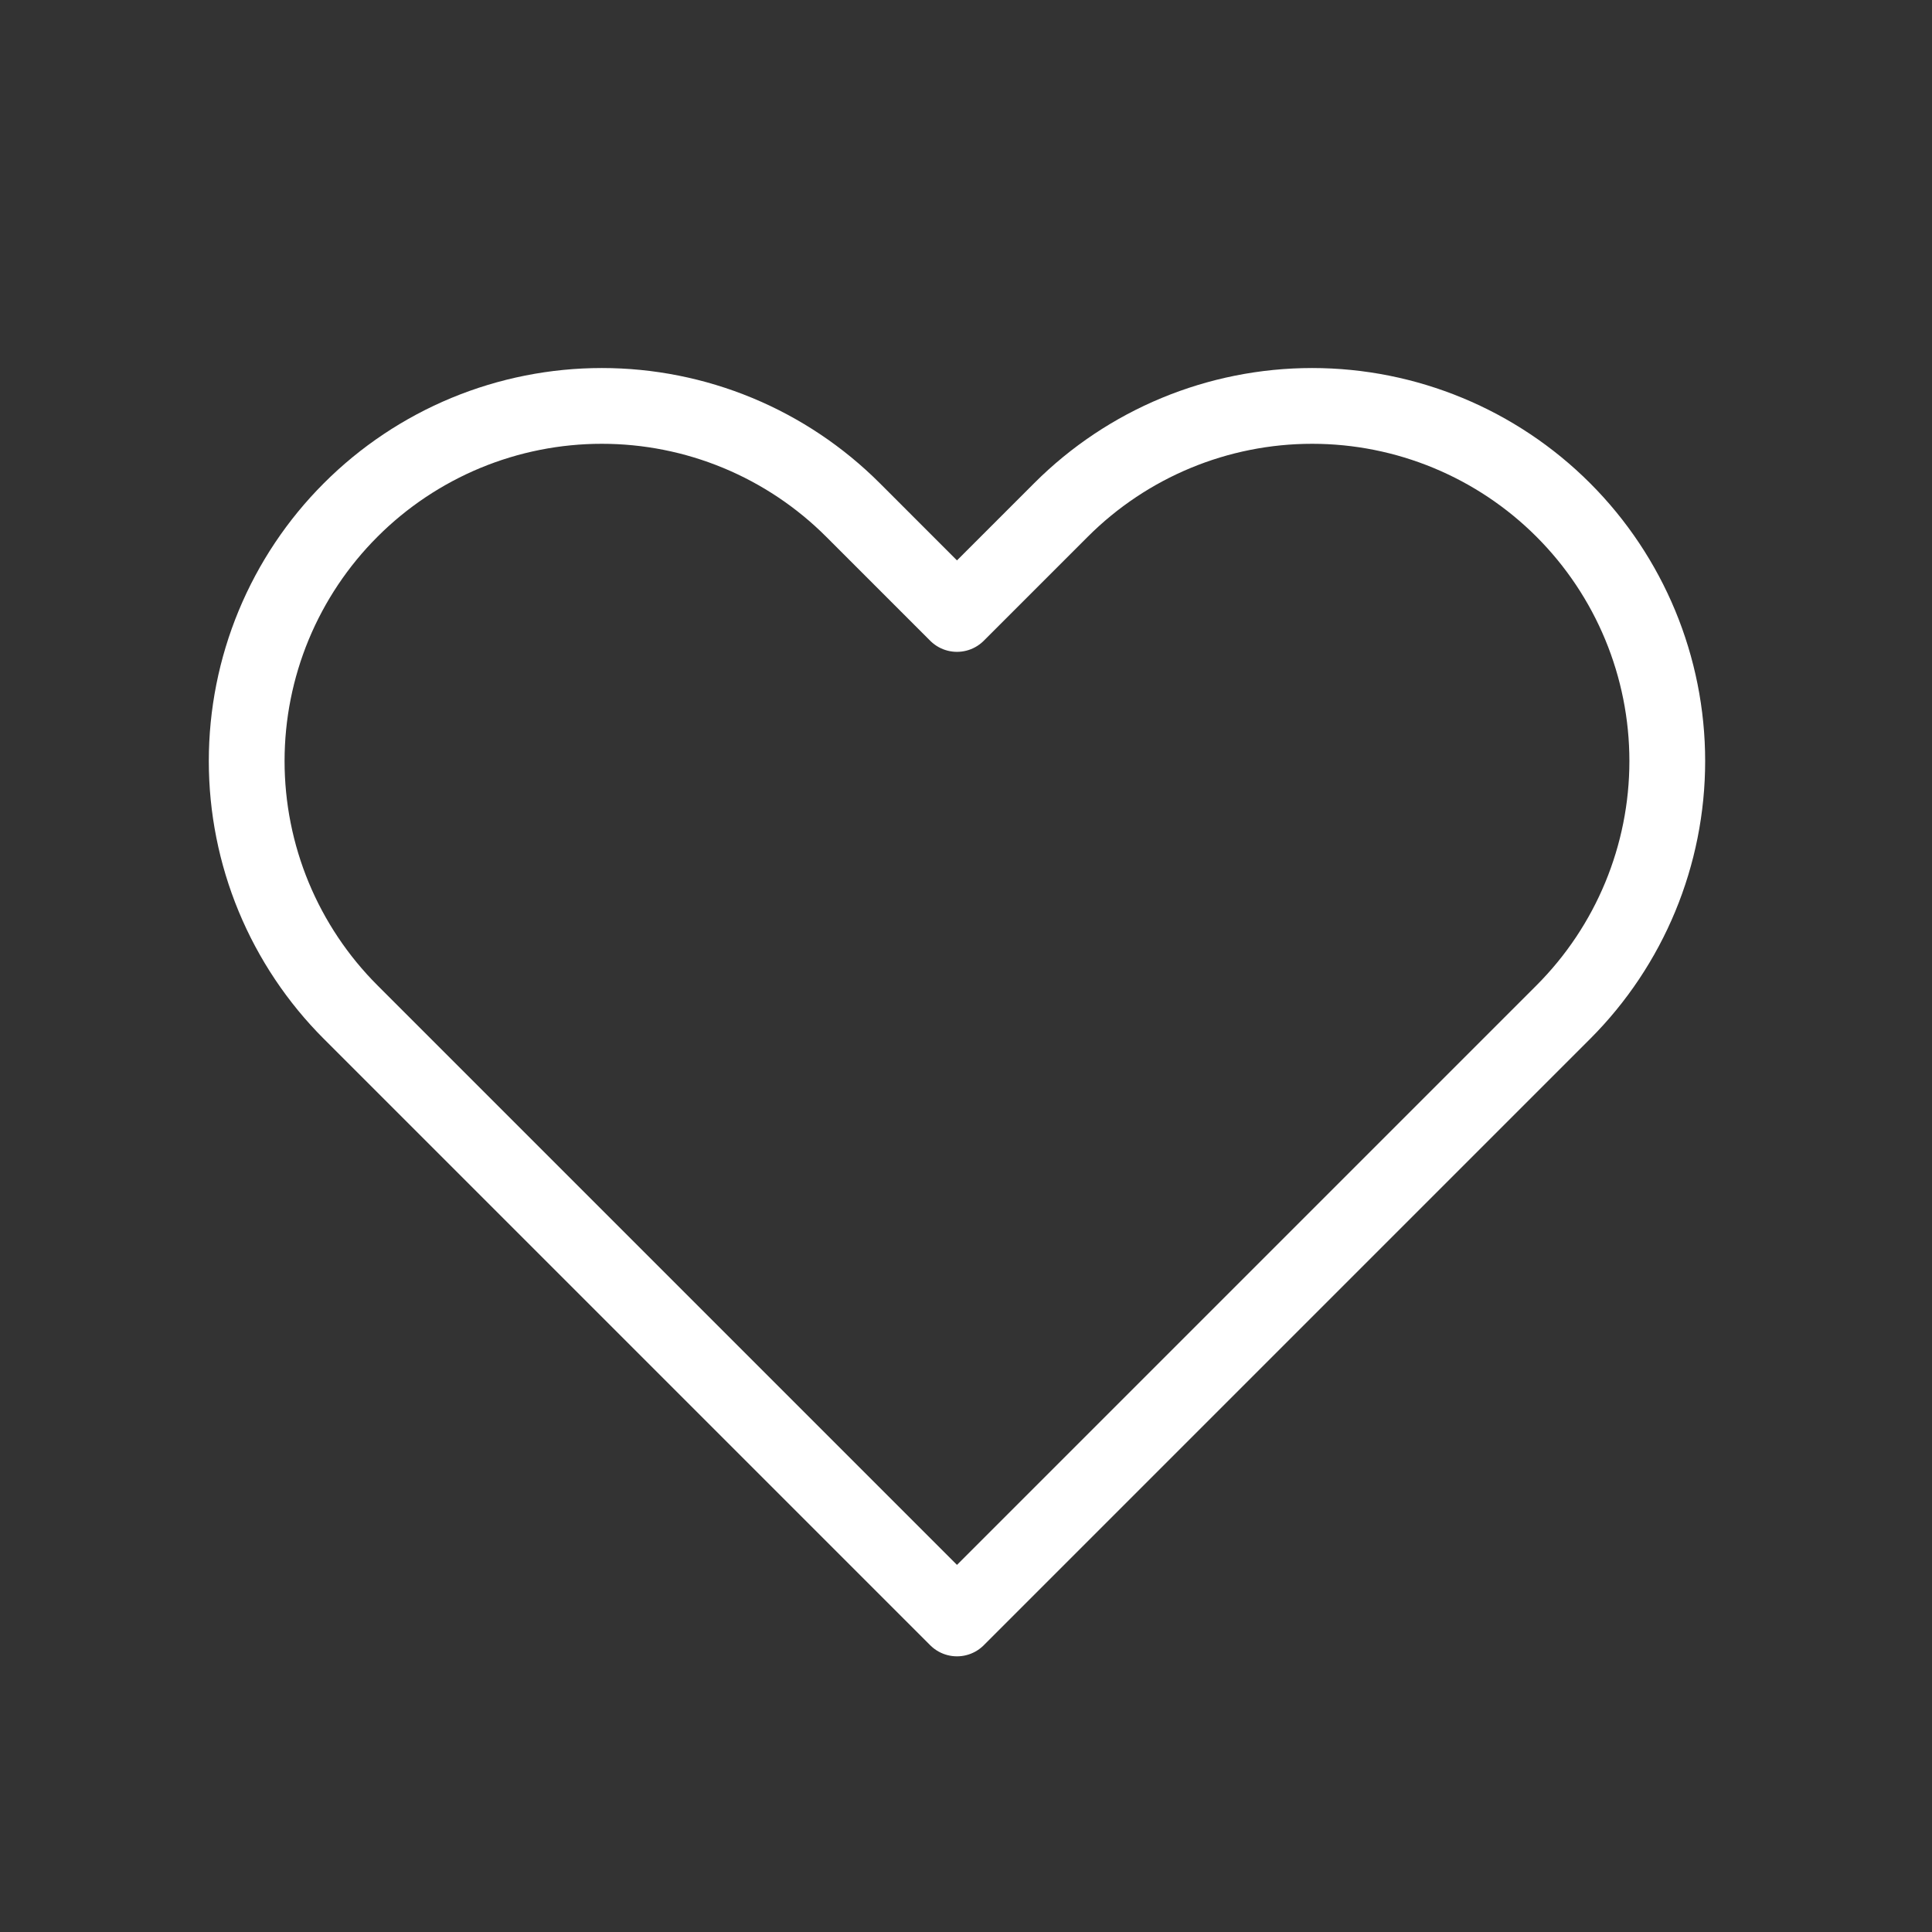 <svg width="51" height="51" viewBox="0 0 51 51" fill="none" xmlns="http://www.w3.org/2000/svg">
<rect x="0" y="0" width="51" height="51" fill="#333333" stroke="none"/>
<path d="M7.225 16.502C7.697 15.365 8.387 14.331 9.258 13.461C10.128 12.59 11.162 11.9 12.299 11.428C13.437 10.957 14.656 10.715 15.887 10.715C17.118 10.715 18.337 10.957 19.474 11.428C20.612 11.9 21.645 12.59 22.516 13.461L25.262 16.207L28.008 13.461C29.766 11.703 32.15 10.715 34.637 10.715C37.123 10.715 39.508 11.703 41.266 13.461C43.024 15.219 44.012 17.604 44.012 20.09C44.012 22.576 43.024 24.961 41.266 26.719L25.262 42.723L9.258 26.719C8.387 25.849 7.697 24.815 7.225 23.678C6.754 22.54 6.512 21.321 6.512 20.09C6.512 18.859 6.754 17.64 7.225 16.502Z" stroke="white" stroke-width="2" stroke-linecap="round" stroke-linejoin="round"/>
</svg>
